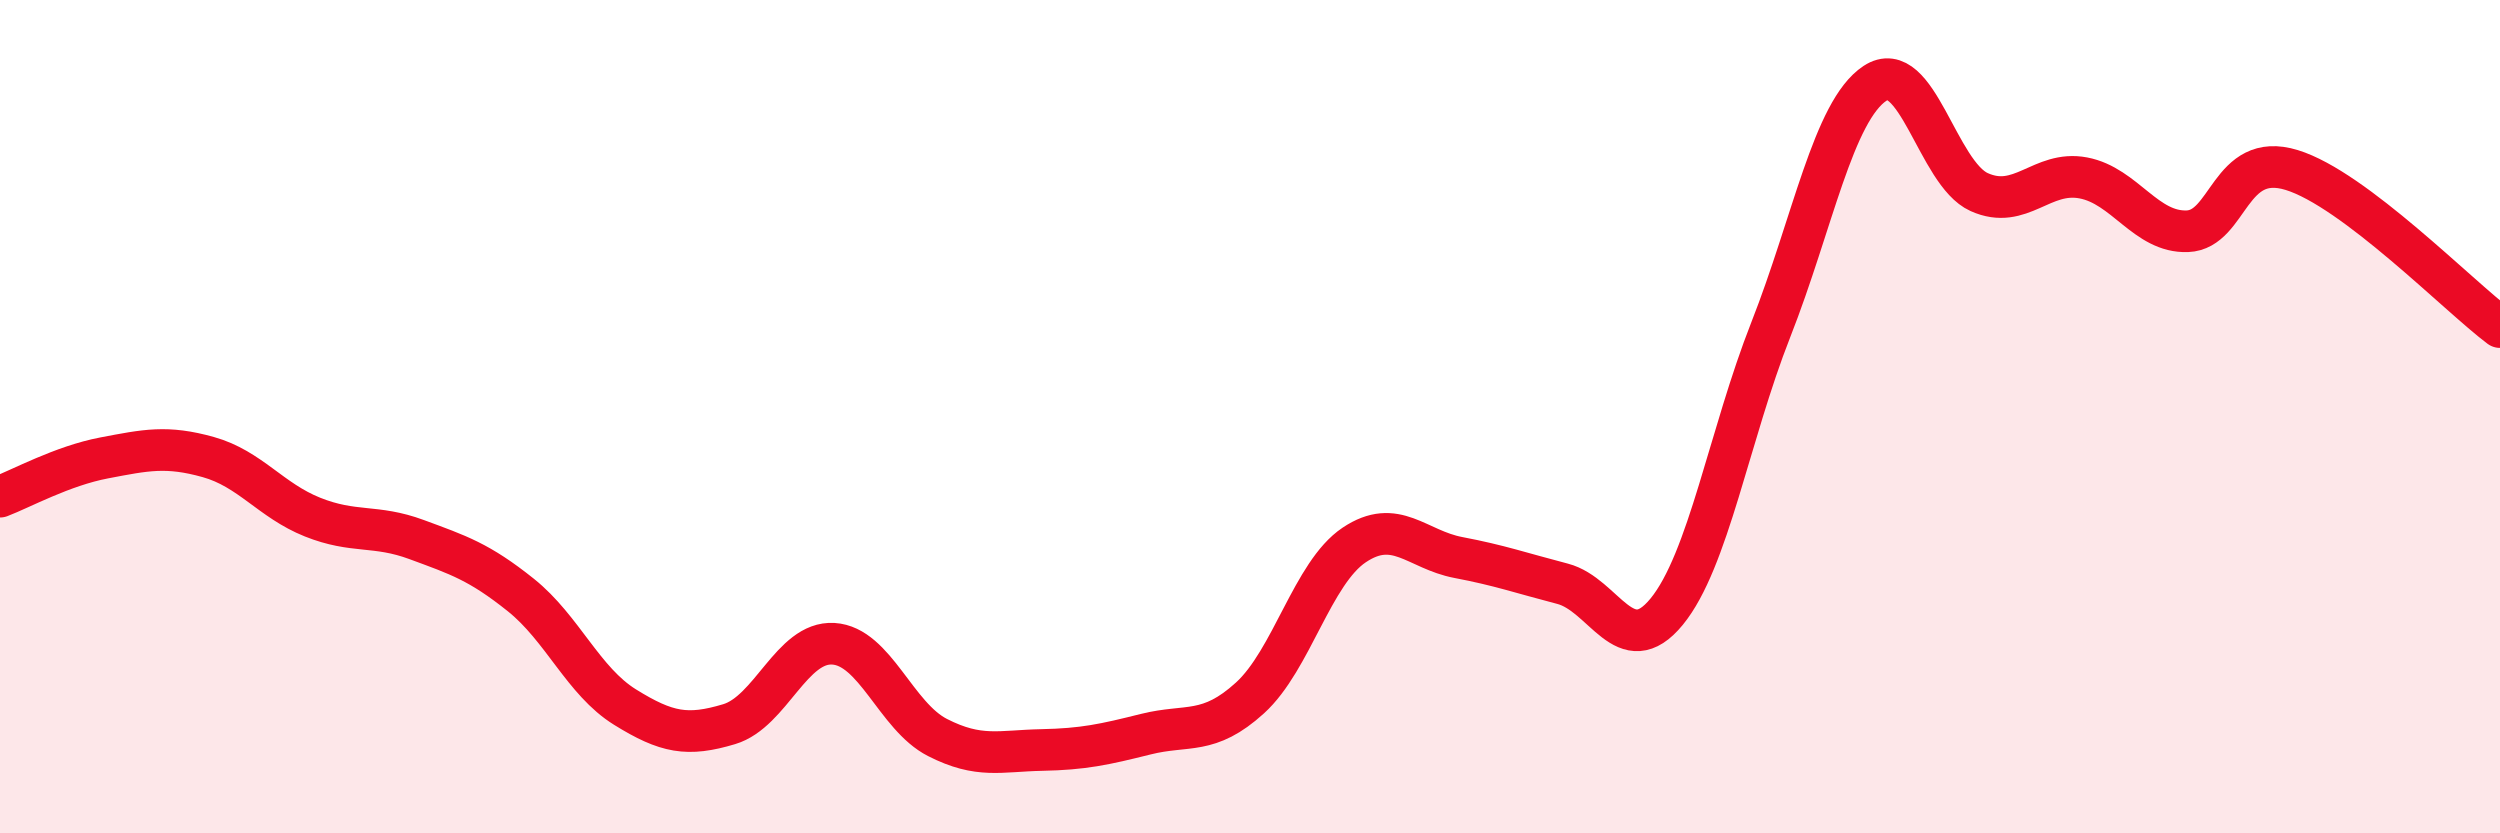 
    <svg width="60" height="20" viewBox="0 0 60 20" xmlns="http://www.w3.org/2000/svg">
      <path
        d="M 0,11.92 C 0.5,11.73 1.5,11.18 2.5,10.99 C 3.5,10.8 4,10.69 5,10.97 C 6,11.25 6.5,12.01 7.5,12.41 C 8.5,12.81 9,12.58 10,12.95 C 11,13.32 11.5,13.48 12.5,14.28 C 13.5,15.08 14,16.35 15,16.97 C 16,17.59 16.5,17.68 17.5,17.38 C 18.5,17.08 19,15.39 20,15.45 C 21,15.51 21.5,17.19 22.5,17.7 C 23.5,18.21 24,18.02 25,18 C 26,17.98 26.5,17.87 27.5,17.62 C 28.5,17.37 29,17.66 30,16.75 C 31,15.84 31.5,13.75 32.5,13.08 C 33.5,12.41 34,13.19 35,13.38 C 36,13.57 36.5,13.75 37.5,14.01 C 38.5,14.27 39,15.9 40,14.68 C 41,13.46 41.5,10.45 42.5,7.91 C 43.5,5.37 44,2.66 45,2 C 46,1.34 46.5,4.16 47.5,4.61 C 48.5,5.06 49,4.08 50,4.27 C 51,4.46 51.5,5.59 52.5,5.55 C 53.5,5.51 53.5,3.62 55,4.08 C 56.5,4.54 59,7.1 60,7.85L60 20L0 20Z"
        fill="#EB0A25"
        opacity="0.1"
        stroke-linecap="round"
        stroke-linejoin="round"
      />
      <path
        d="M 0,11.92 C 0.5,11.73 1.5,11.18 2.5,10.99 C 3.5,10.8 4,10.69 5,10.97 C 6,11.25 6.5,12.01 7.5,12.41 C 8.5,12.81 9,12.58 10,12.95 C 11,13.32 11.5,13.48 12.5,14.28 C 13.5,15.08 14,16.35 15,16.97 C 16,17.59 16.5,17.68 17.5,17.38 C 18.5,17.08 19,15.39 20,15.45 C 21,15.51 21.5,17.19 22.5,17.7 C 23.5,18.21 24,18.02 25,18 C 26,17.98 26.5,17.87 27.5,17.62 C 28.5,17.37 29,17.66 30,16.75 C 31,15.84 31.5,13.75 32.5,13.08 C 33.5,12.41 34,13.19 35,13.38 C 36,13.57 36.5,13.75 37.5,14.01 C 38.5,14.27 39,15.9 40,14.68 C 41,13.46 41.5,10.45 42.5,7.91 C 43.5,5.37 44,2.66 45,2 C 46,1.34 46.5,4.16 47.5,4.61 C 48.5,5.06 49,4.08 50,4.27 C 51,4.46 51.5,5.59 52.5,5.55 C 53.5,5.51 53.5,3.62 55,4.08 C 56.5,4.54 59,7.1 60,7.85"
        stroke="#EB0A25"
        stroke-width="1"
        fill="none"
        stroke-linecap="round"
        stroke-linejoin="round"
      />
    </svg>
  